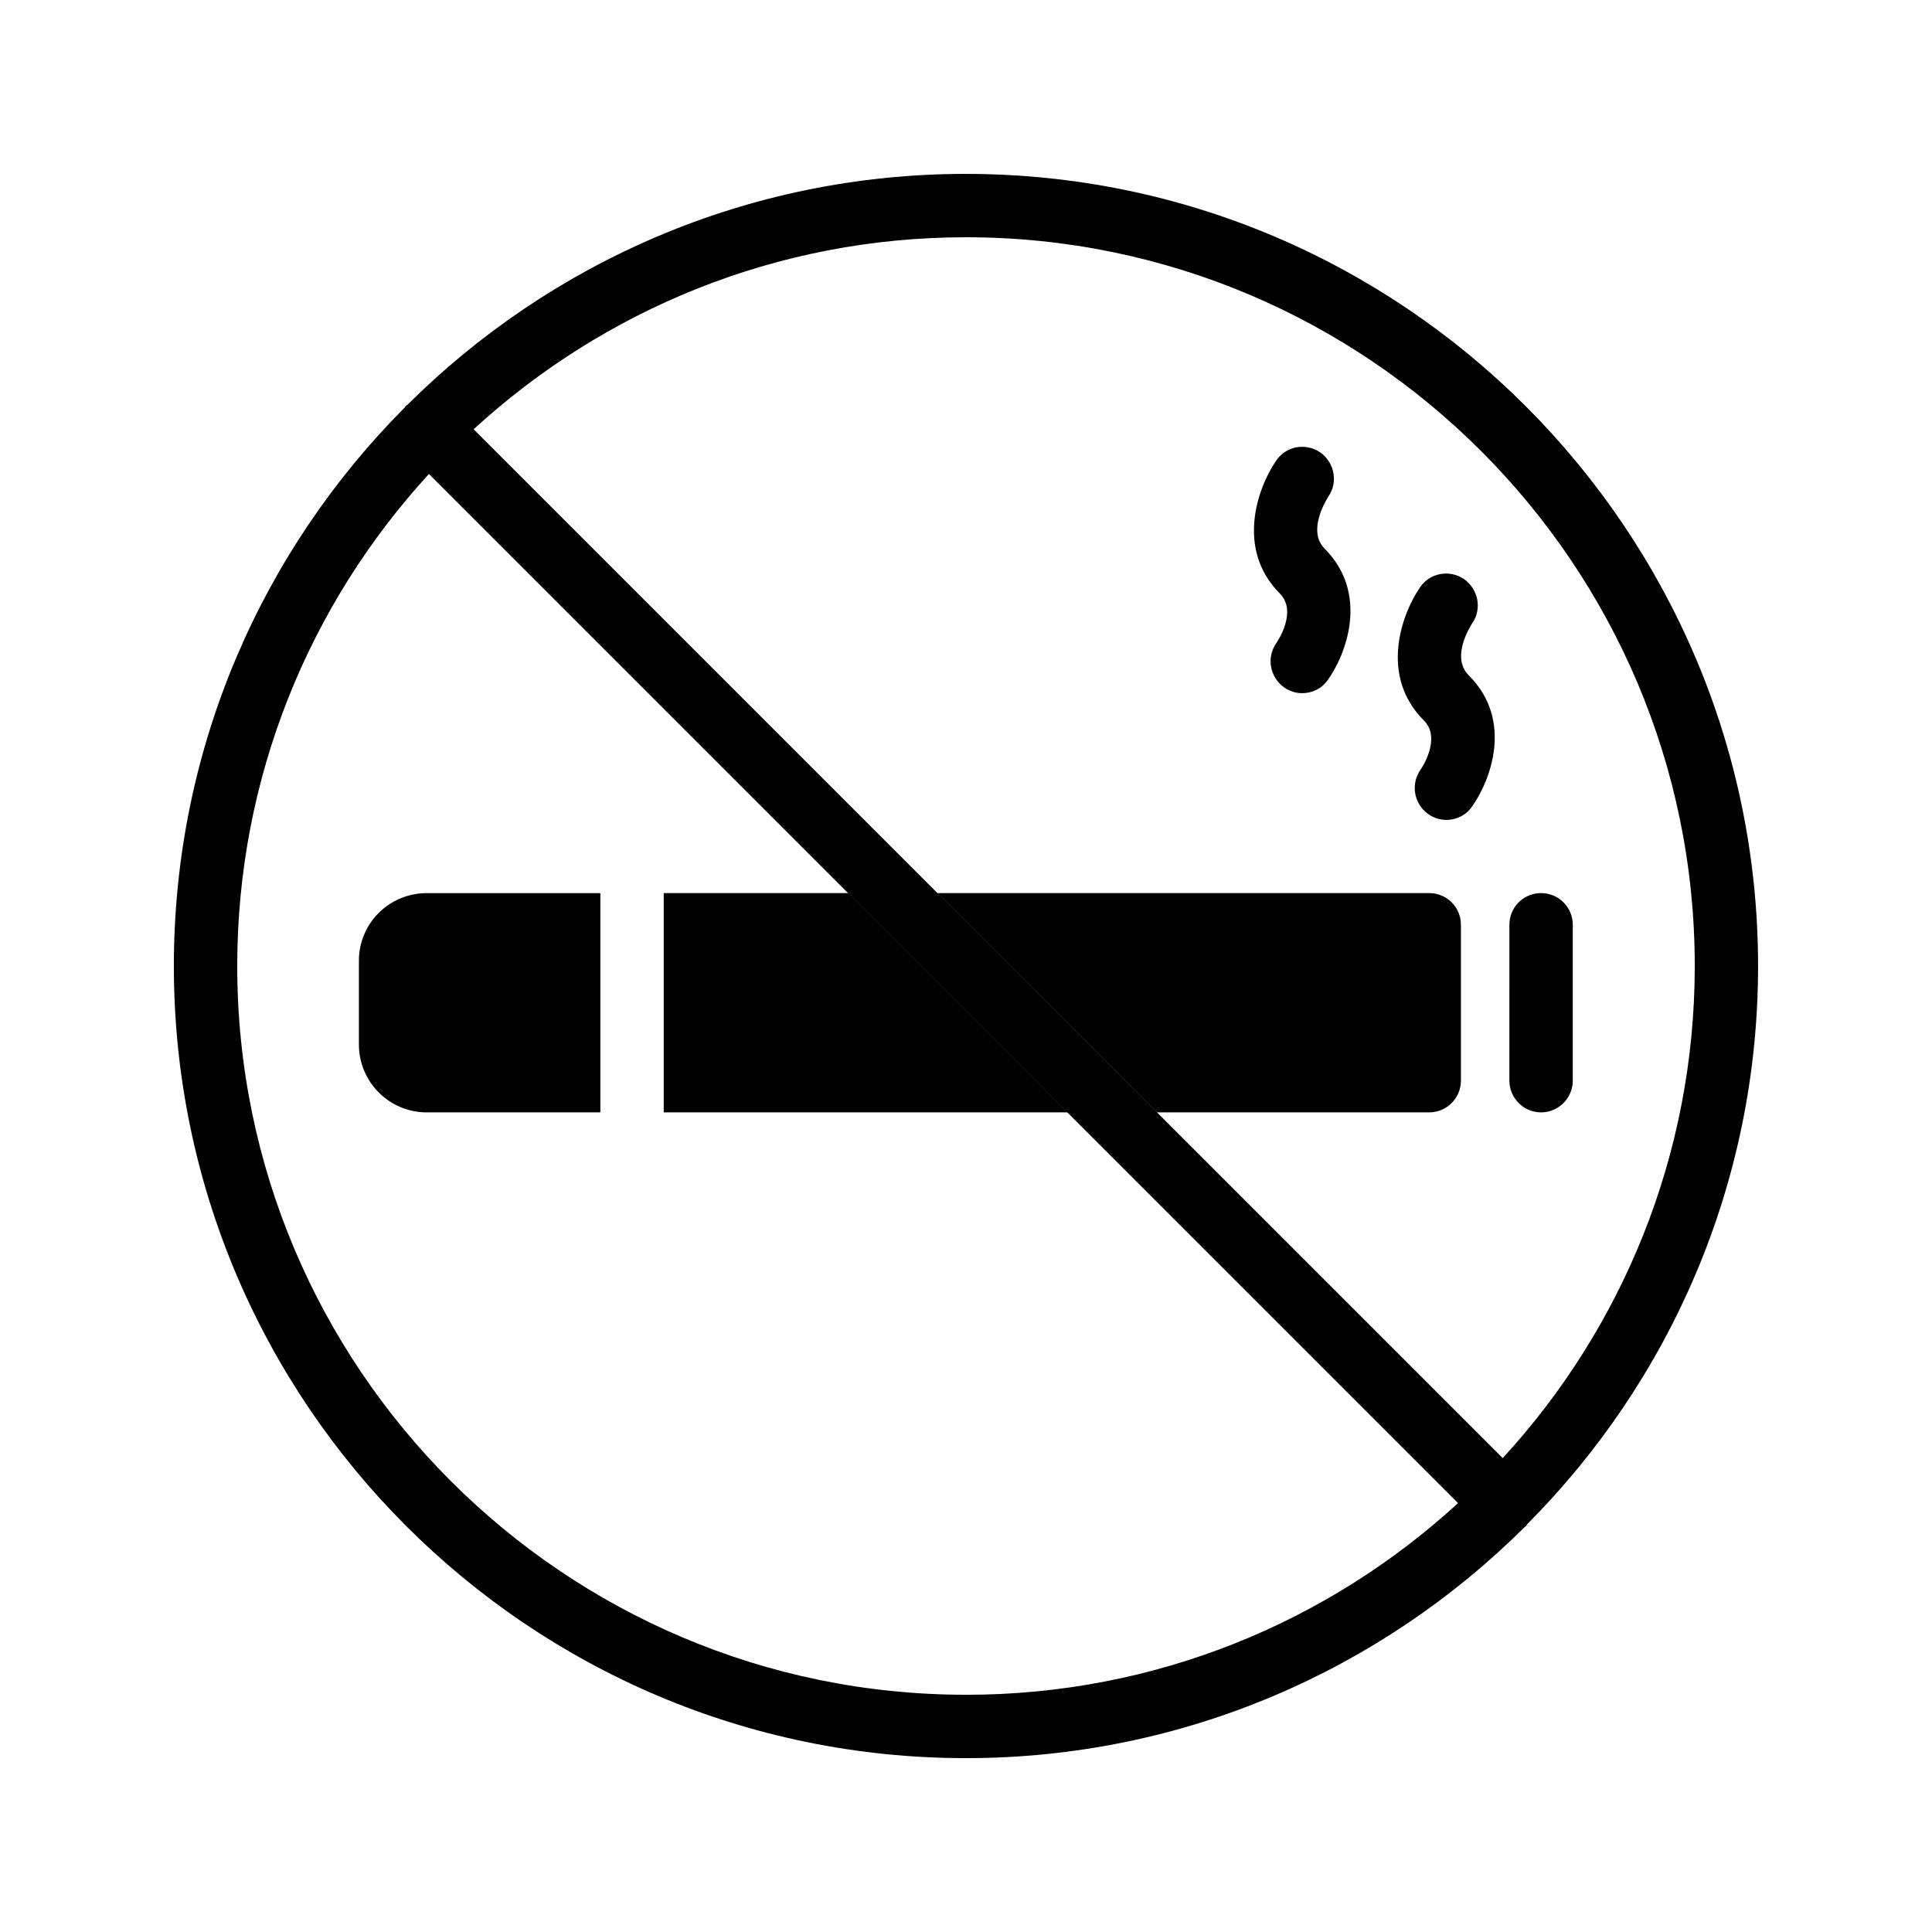 <?xml version="1.0" encoding="UTF-8"?>
<!-- Uploaded to: SVG Repo, www.svgrepo.com, Generator: SVG Repo Mixer Tools -->
<svg fill="#000000" width="800px" height="800px" version="1.1" viewBox="144 144 512 512" xmlns="http://www.w3.org/2000/svg">
 <g>
  <path d="m450.63 438.79h-23.766l-58.105-58.105h23.68z"/>
  <path d="m534.18 309.14c2.602-3.777 1.594-8.984-2.184-11.672-3.863-2.602-9.07-1.68-11.672 2.184-4.871 7.055-10.832 23.426 1.008 35.266 4.785 4.785-0.672 12.762-0.84 13.016-2.688 3.777-1.848 8.984 1.93 11.754 1.512 1.09 3.191 1.594 4.871 1.594 2.602 0 5.207-1.176 6.801-3.527 4.871-6.801 11.082-22.84-0.84-34.762-4.953-4.867 0.59-13.348 0.926-13.852z"/>
  <path d="m482.29 314.35c-2.688 3.777-1.848 8.984 1.93 11.754 1.512 1.09 3.191 1.594 4.871 1.594 2.602 0 5.207-1.176 6.801-3.527 4.871-6.801 11-22.84-0.84-34.762-4.871-4.871 0.754-13.434 1.008-13.855 2.602-3.777 1.594-8.984-2.184-11.672-3.863-2.602-9.07-1.68-11.672 2.184-4.871 7.055-10.832 23.426 1.008 35.266 4.703 4.789-0.754 12.766-0.922 13.02z"/>
  <path d="m400 190.08c-57.77 0-110.08 23.426-148.04 61.211-0.168 0.082-0.336 0.168-0.418 0.336-0.168 0.082-0.168 0.25-0.336 0.418-37.789 37.957-61.133 90.27-61.133 147.96 0 115.79 94.129 209.92 209.92 209.92 57.602 0 109.91-23.344 147.95-61.129 0.082-0.168 0.336-0.168 0.418-0.336 0.168-0.168 0.25-0.336 0.336-0.504 37.785-37.957 61.211-90.27 61.211-147.95 0-115.71-94.211-209.92-209.92-209.92zm0 403.05c-106.56 0-193.13-86.656-193.13-193.12 0-50.215 19.23-95.977 50.801-130.4l272.73 272.73c-34.43 31.57-80.191 50.797-130.4 50.797zm142.24-62.723-91.609-91.609-58.191-58.105-122.93-122.93c34.426-31.574 80.191-50.887 130.49-50.887 106.47 0 193.13 86.656 193.13 193.13-0.004 50.211-19.316 96.059-50.887 130.4z"/>
  <path d="m560.8 389.08v41.312c0 4.617-3.777 8.398-8.398 8.398-4.617 0-8.398-3.777-8.398-8.398l0.004-41.312c0-4.703 3.777-8.398 8.398-8.398 4.617 0.004 8.395 3.695 8.395 8.398z"/>
  <path d="m303.1 380.69v58.105h-46.016c-9.91 0-17.969-8.062-17.969-17.969v-22.25c0-9.91 8.062-17.887 17.969-17.887z"/>
  <path d="m426.87 438.79h-106.97v-58.105h48.867z"/>
  <path d="m531.16 389.08v41.312c0 4.617-3.777 8.398-8.398 8.398h-72.129l-58.188-58.105h130.32c4.617 0 8.395 3.691 8.395 8.395z"/>
 </g>
</svg>